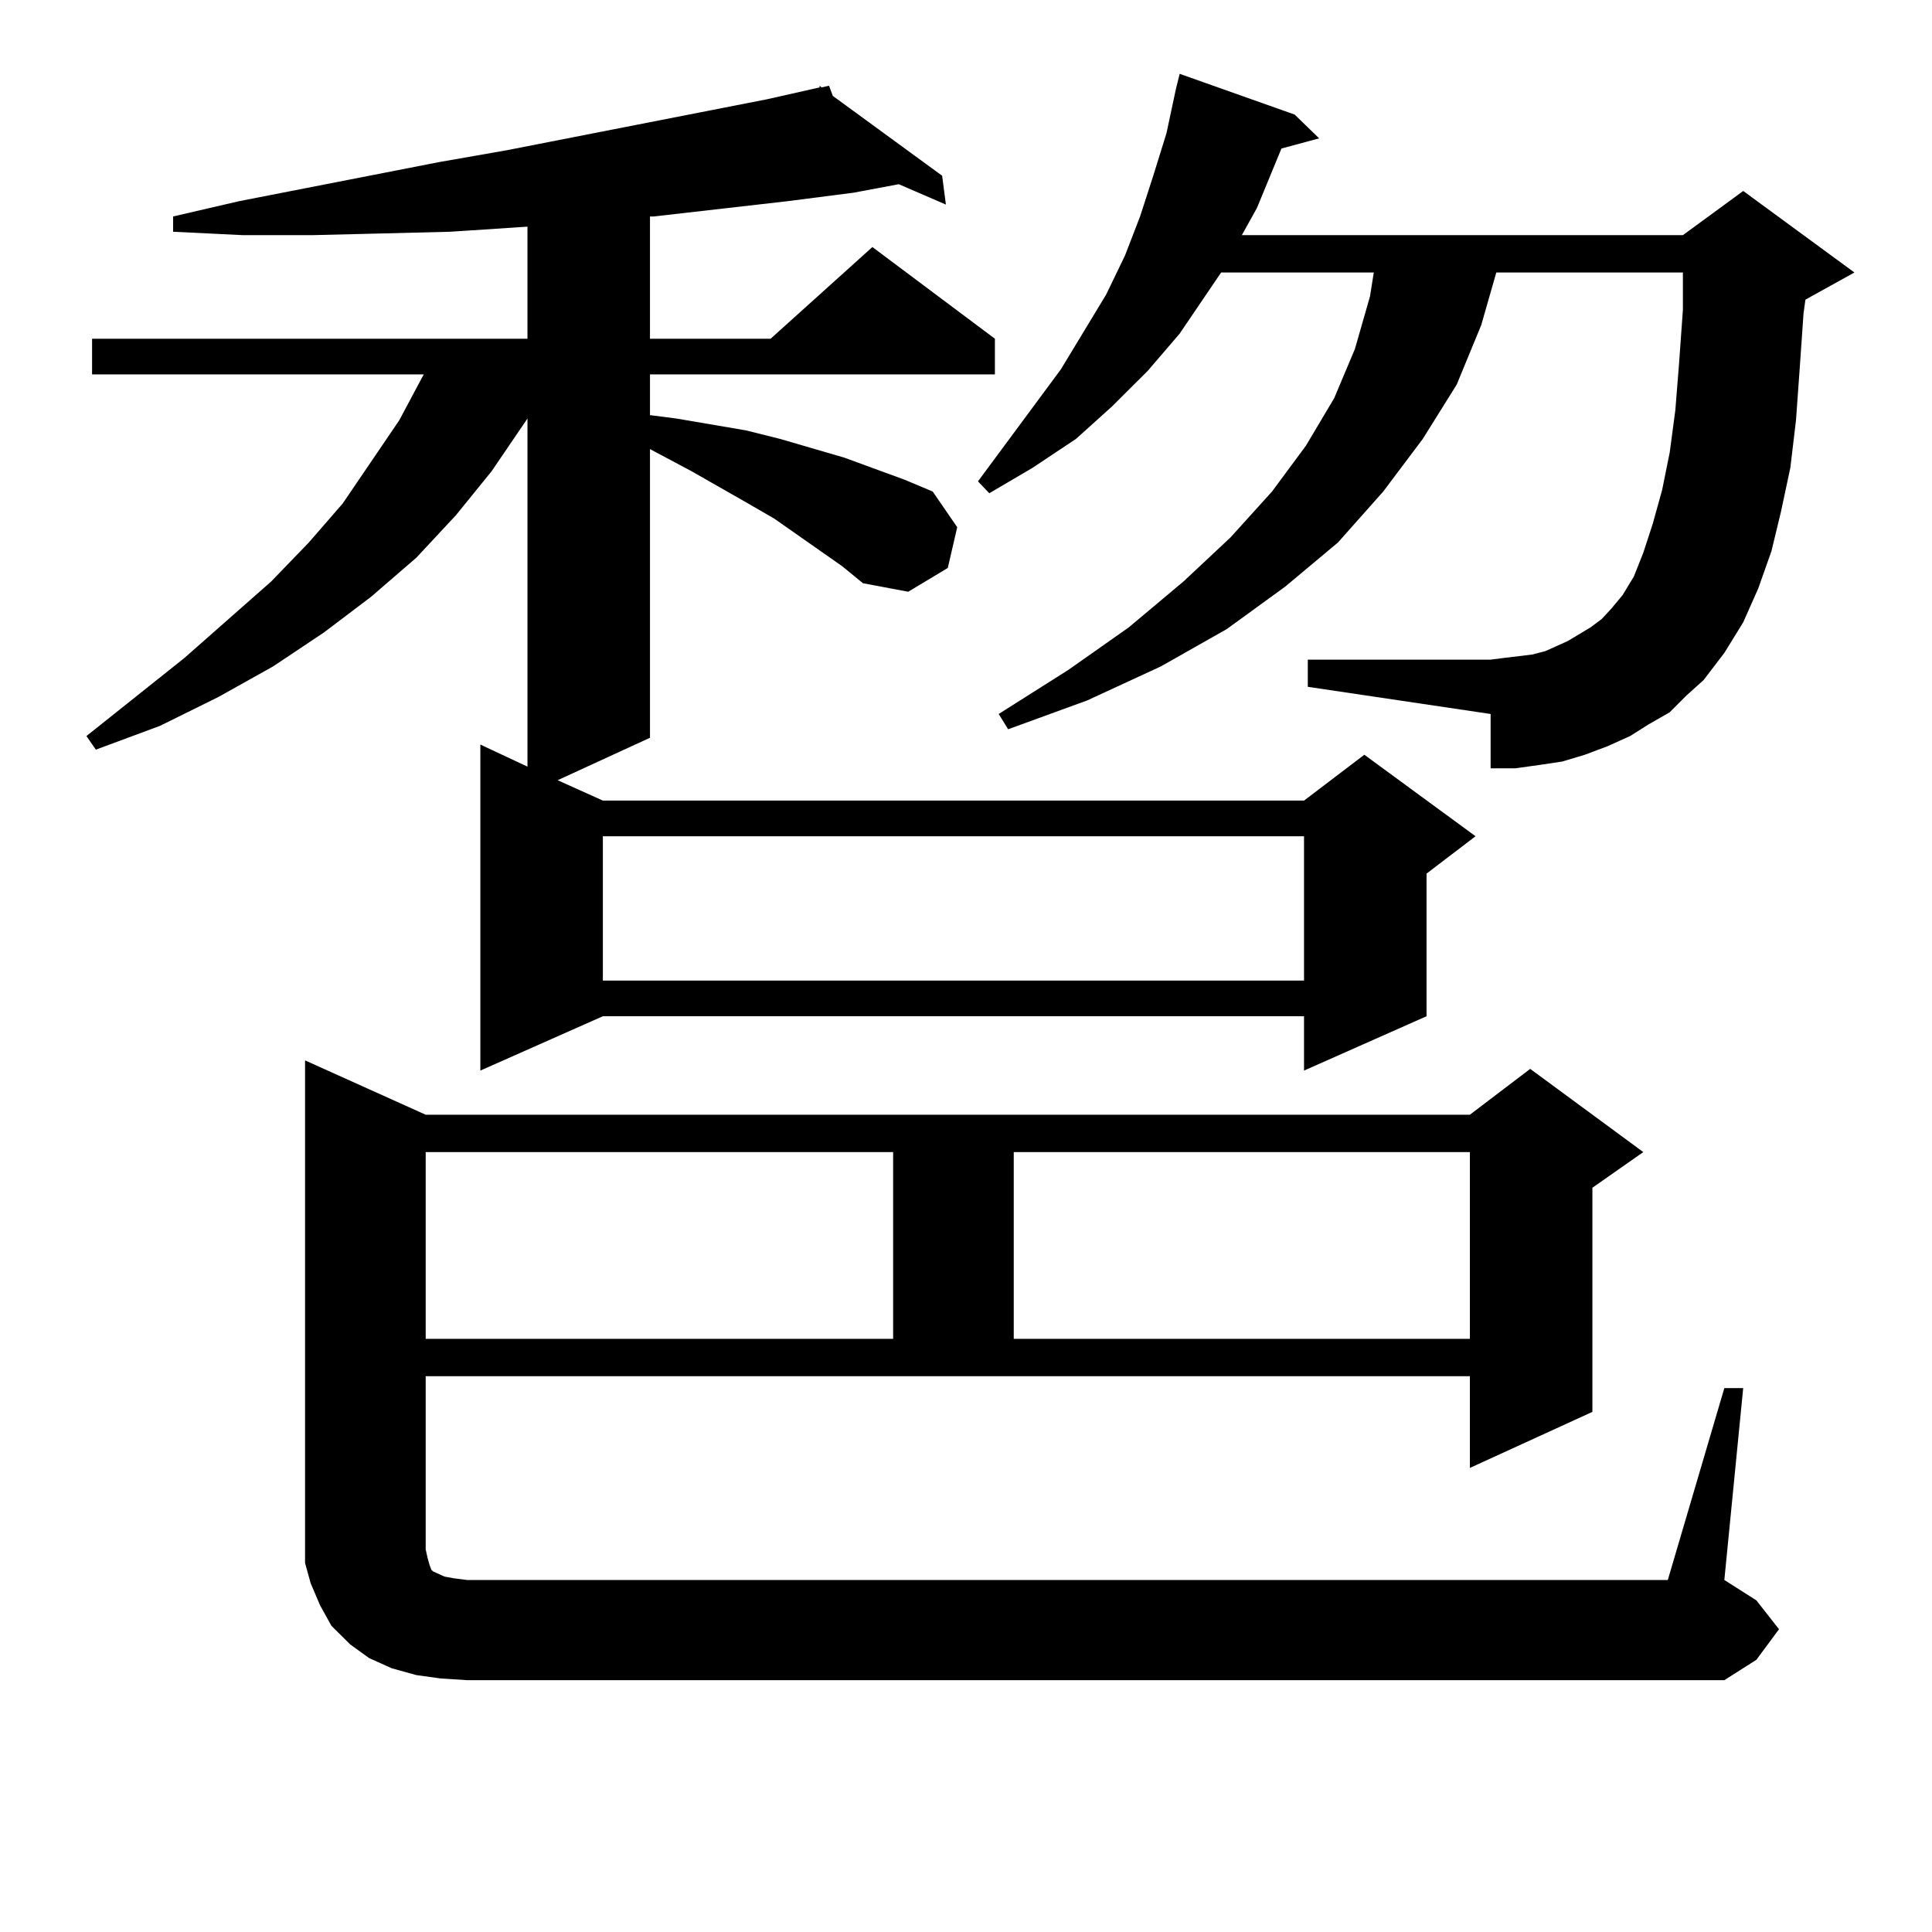 <?xml version="1.0" encoding="utf-8"?>
<!-- Generator: Adobe Illustrator 16.0.0, SVG Export Plug-In . SVG Version: 6.00 Build 0)  -->
<!DOCTYPE svg PUBLIC "-//W3C//DTD SVG 1.1//EN" "http://www.w3.org/Graphics/SVG/1.1/DTD/svg11.dtd">
<svg version="1.1" id="图层_1" xmlns="http://www.w3.org/2000/svg" xmlns:xlink="http://www.w3.org/1999/xlink" x="0px" y="0px"
	 width="1000px" height="1000px" viewBox="0 0 1000 1000" enable-background="new 0 0 1000 1000" xml:space="preserve">
<path d="M435.94,293.094l-35.121-24.609l-13.658-7.91l-29.268-16.699l-21.463-11.426v149.414l-47.804,21.973l23.414,10.547h362.918
	l31.219-23.73l57.56,42.188l-25.365,19.336v73.828l-63.413,28.125v-28.125H312.041l-63.413,28.125v-168.75l24.39,11.426V216.629
	l-18.536,27.246l-18.536,22.852l-20.487,21.973l-23.414,20.215l-24.39,18.457l-26.341,17.578l-28.292,15.82l-30.243,14.941
	l-33.17,12.305l-4.878-7.031l50.73-40.43l44.877-39.551l19.512-20.215l17.561-20.215l29.268-43.066l11.707-21.973l0.976-1.758
	H47.657V175.32h225.36v-58.008l-39.999,2.637l-35.121,0.879l-36.097,0.879h-36.097l-36.097-1.758v-7.91l34.146-7.91l103.412-20.215
	l35.121-6.152l134.631-26.367l27.316-6.152v-0.879l0.976,0.879l3.902-0.879l1.951,5.273l56.584,41.309l1.951,14.941l-24.39-10.547
	l-23.414,4.395l-34.146,4.395l-69.267,7.91h-1.951v63.281h62.438l52.682-47.461l63.413,47.461v18.457H336.431v21.094l13.658,1.758
	l36.097,6.152l17.561,4.395l33.17,9.668l31.219,11.426l14.634,6.152l12.683,18.457l-4.878,21.094l-20.487,12.305l-23.414-4.395
	L435.94,293.094z M892.515,718.484h9.756l-9.756,99.316l16.585,10.547l11.707,14.941l-11.707,15.82l-16.585,10.547H241.799
	l-13.658-0.879l-12.683-1.758l-12.683-3.516l-11.707-5.273l-9.756-7.031l-9.756-9.668l-5.854-10.547l-4.878-11.426l-2.927-10.547
	v-12.305V548.855l62.438,28.125h540.475l31.219-23.73l58.535,43.066l-26.341,18.457v116.016l-63.413,29.004v-47.461H220.336v89.648
	l0.976,4.395l0.976,3.516l0.976,2.637l0.976,0.879l5.854,2.637l4.878,0.879l6.829,0.879h621.448L892.515,718.484z M220.336,596.316
	v96.68h241.945v-96.68H220.336z M312.041,432.84v74.707h362.918V432.84H312.041z M864.223,368.68l-10.731,6.152l-9.756,6.152
	l-11.707,5.273l-11.707,4.395l-11.707,3.516l-11.707,1.758l-12.683,1.758h-12.683v-28.125l-94.632-14.063v-14.063h94.632
	l6.829-0.879l14.634-1.758l6.829-1.758l5.854-2.637l5.854-2.637l5.854-3.516l5.854-3.516l5.854-4.395l4.878-5.273l5.854-7.031
	l5.854-9.668l4.878-12.305l4.878-14.941l4.878-17.578l3.902-19.336l2.927-21.973l1.951-24.609l1.951-27.246v-19.336h-96.583
	l-7.805,27.246l-12.683,30.762l-17.561,28.125l-20.487,27.246l-23.414,26.367l-27.316,22.852l-30.243,21.973l-34.146,19.336
	l-38.048,17.578l-40.975,14.941l-4.878-7.91l36.097-22.852l31.219-21.973l28.292-23.73l24.39-22.852l21.463-23.73l17.561-23.73
	l14.634-24.609l10.731-25.488l7.805-27.246l1.951-12.305h-79.022l-21.463,31.641l-16.585,19.336l-18.536,18.457l-18.536,16.699
	l-22.438,14.941l-22.438,13.184l-5.854-6.152l42.926-58.008l23.414-38.672l9.756-20.215l7.805-20.215l6.829-21.094l6.829-21.973
	l4.878-22.852l1.951-7.91l59.511,21.094l12.683,12.305l-19.512,5.273l-12.683,30.762l-7.805,14.063h228.287l31.219-22.852
	l57.56,42.188l-25.365,14.063l-0.976,7.031l-1.951,28.125l-1.951,27.246l-2.927,24.609l-4.878,22.852l-4.878,20.215l-6.829,19.336
	l-7.805,17.578l-9.756,15.82l-10.731,14.063l-8.78,7.91L864.223,368.68z M524.719,596.316v96.68h236.092v-96.68H524.719z"/>
</svg>
